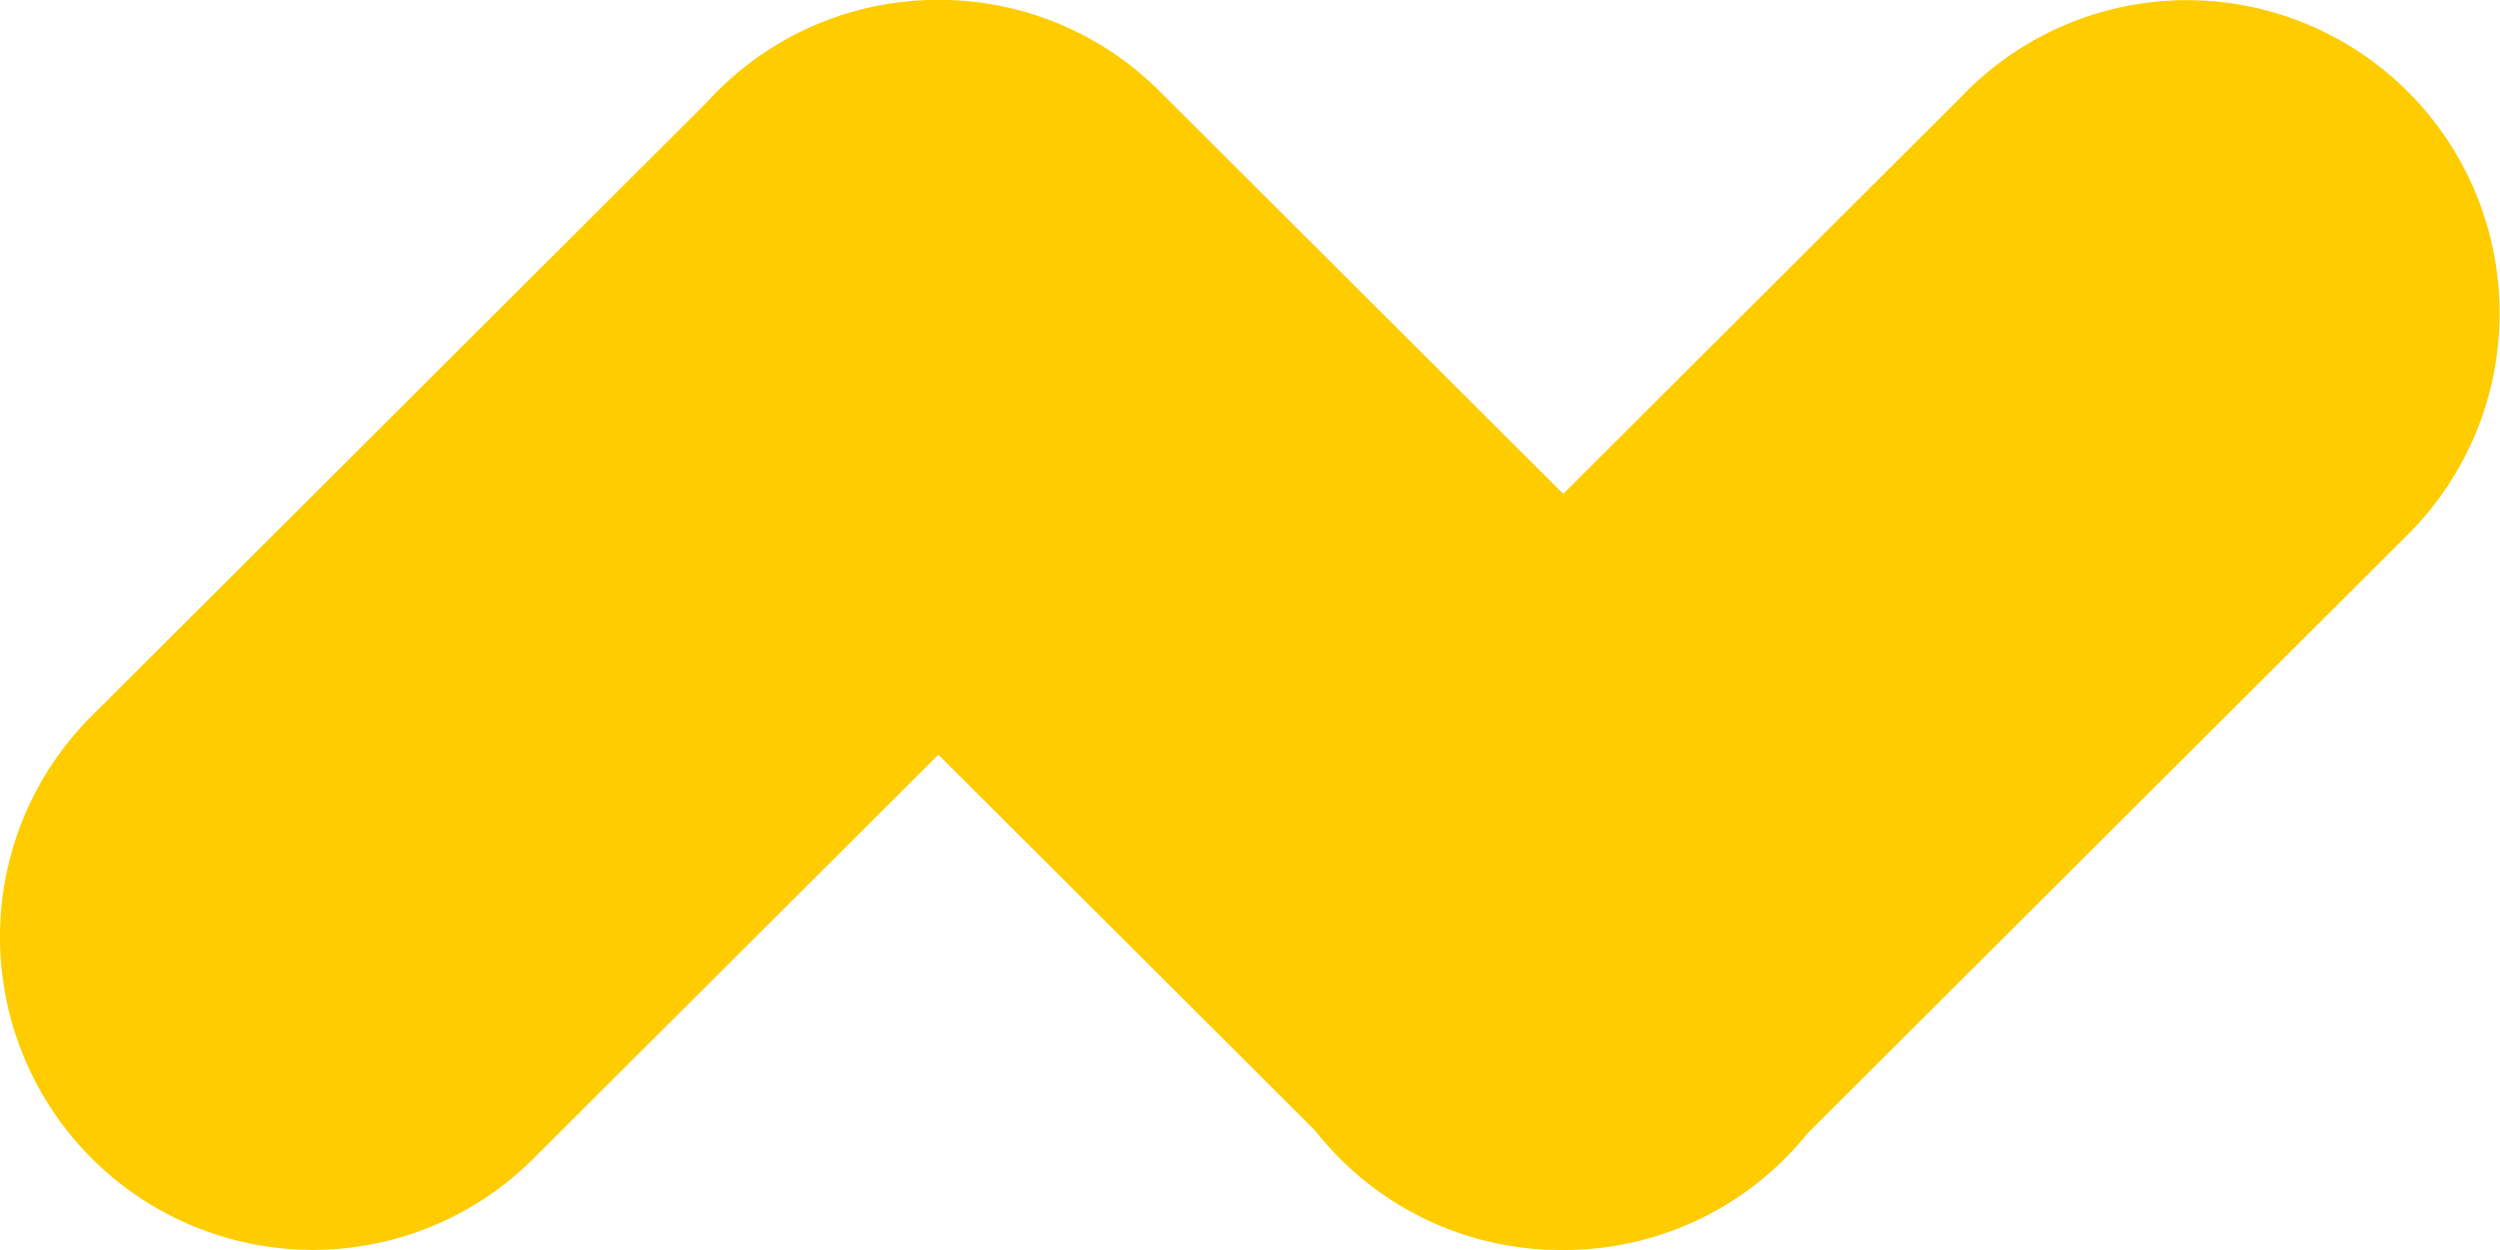 <svg xmlns="http://www.w3.org/2000/svg" width="16.944" height="8.473" viewBox="0 0 16.944 8.473">
  <path id="Tracciato_1971" data-name="Tracciato 1971" d="M3298.08-734.031h0a2.114,2.114,0,0,0-1.534.658l-2.695,2.688-2.736-2.729h0a2.113,2.113,0,0,0-1.5-.619h0a2.114,2.114,0,0,0-1.569.695l-4.152,4.142a2.112,2.112,0,0,0-.638,1.515h0a2.12,2.12,0,0,0,2.12,2.12h0a2.113,2.113,0,0,0,1.5-.623l2.74-2.733,2.553,2.547a2.116,2.116,0,0,0,1.666.81h.021a2.116,2.116,0,0,0,1.651-.791l4.067-4.057h0a2.113,2.113,0,0,0,.623-1.5h0A2.12,2.12,0,0,0,3298.08-734.031Z" transform="translate(-3283.256 734.032)" fill="#fc0"/>
</svg>
